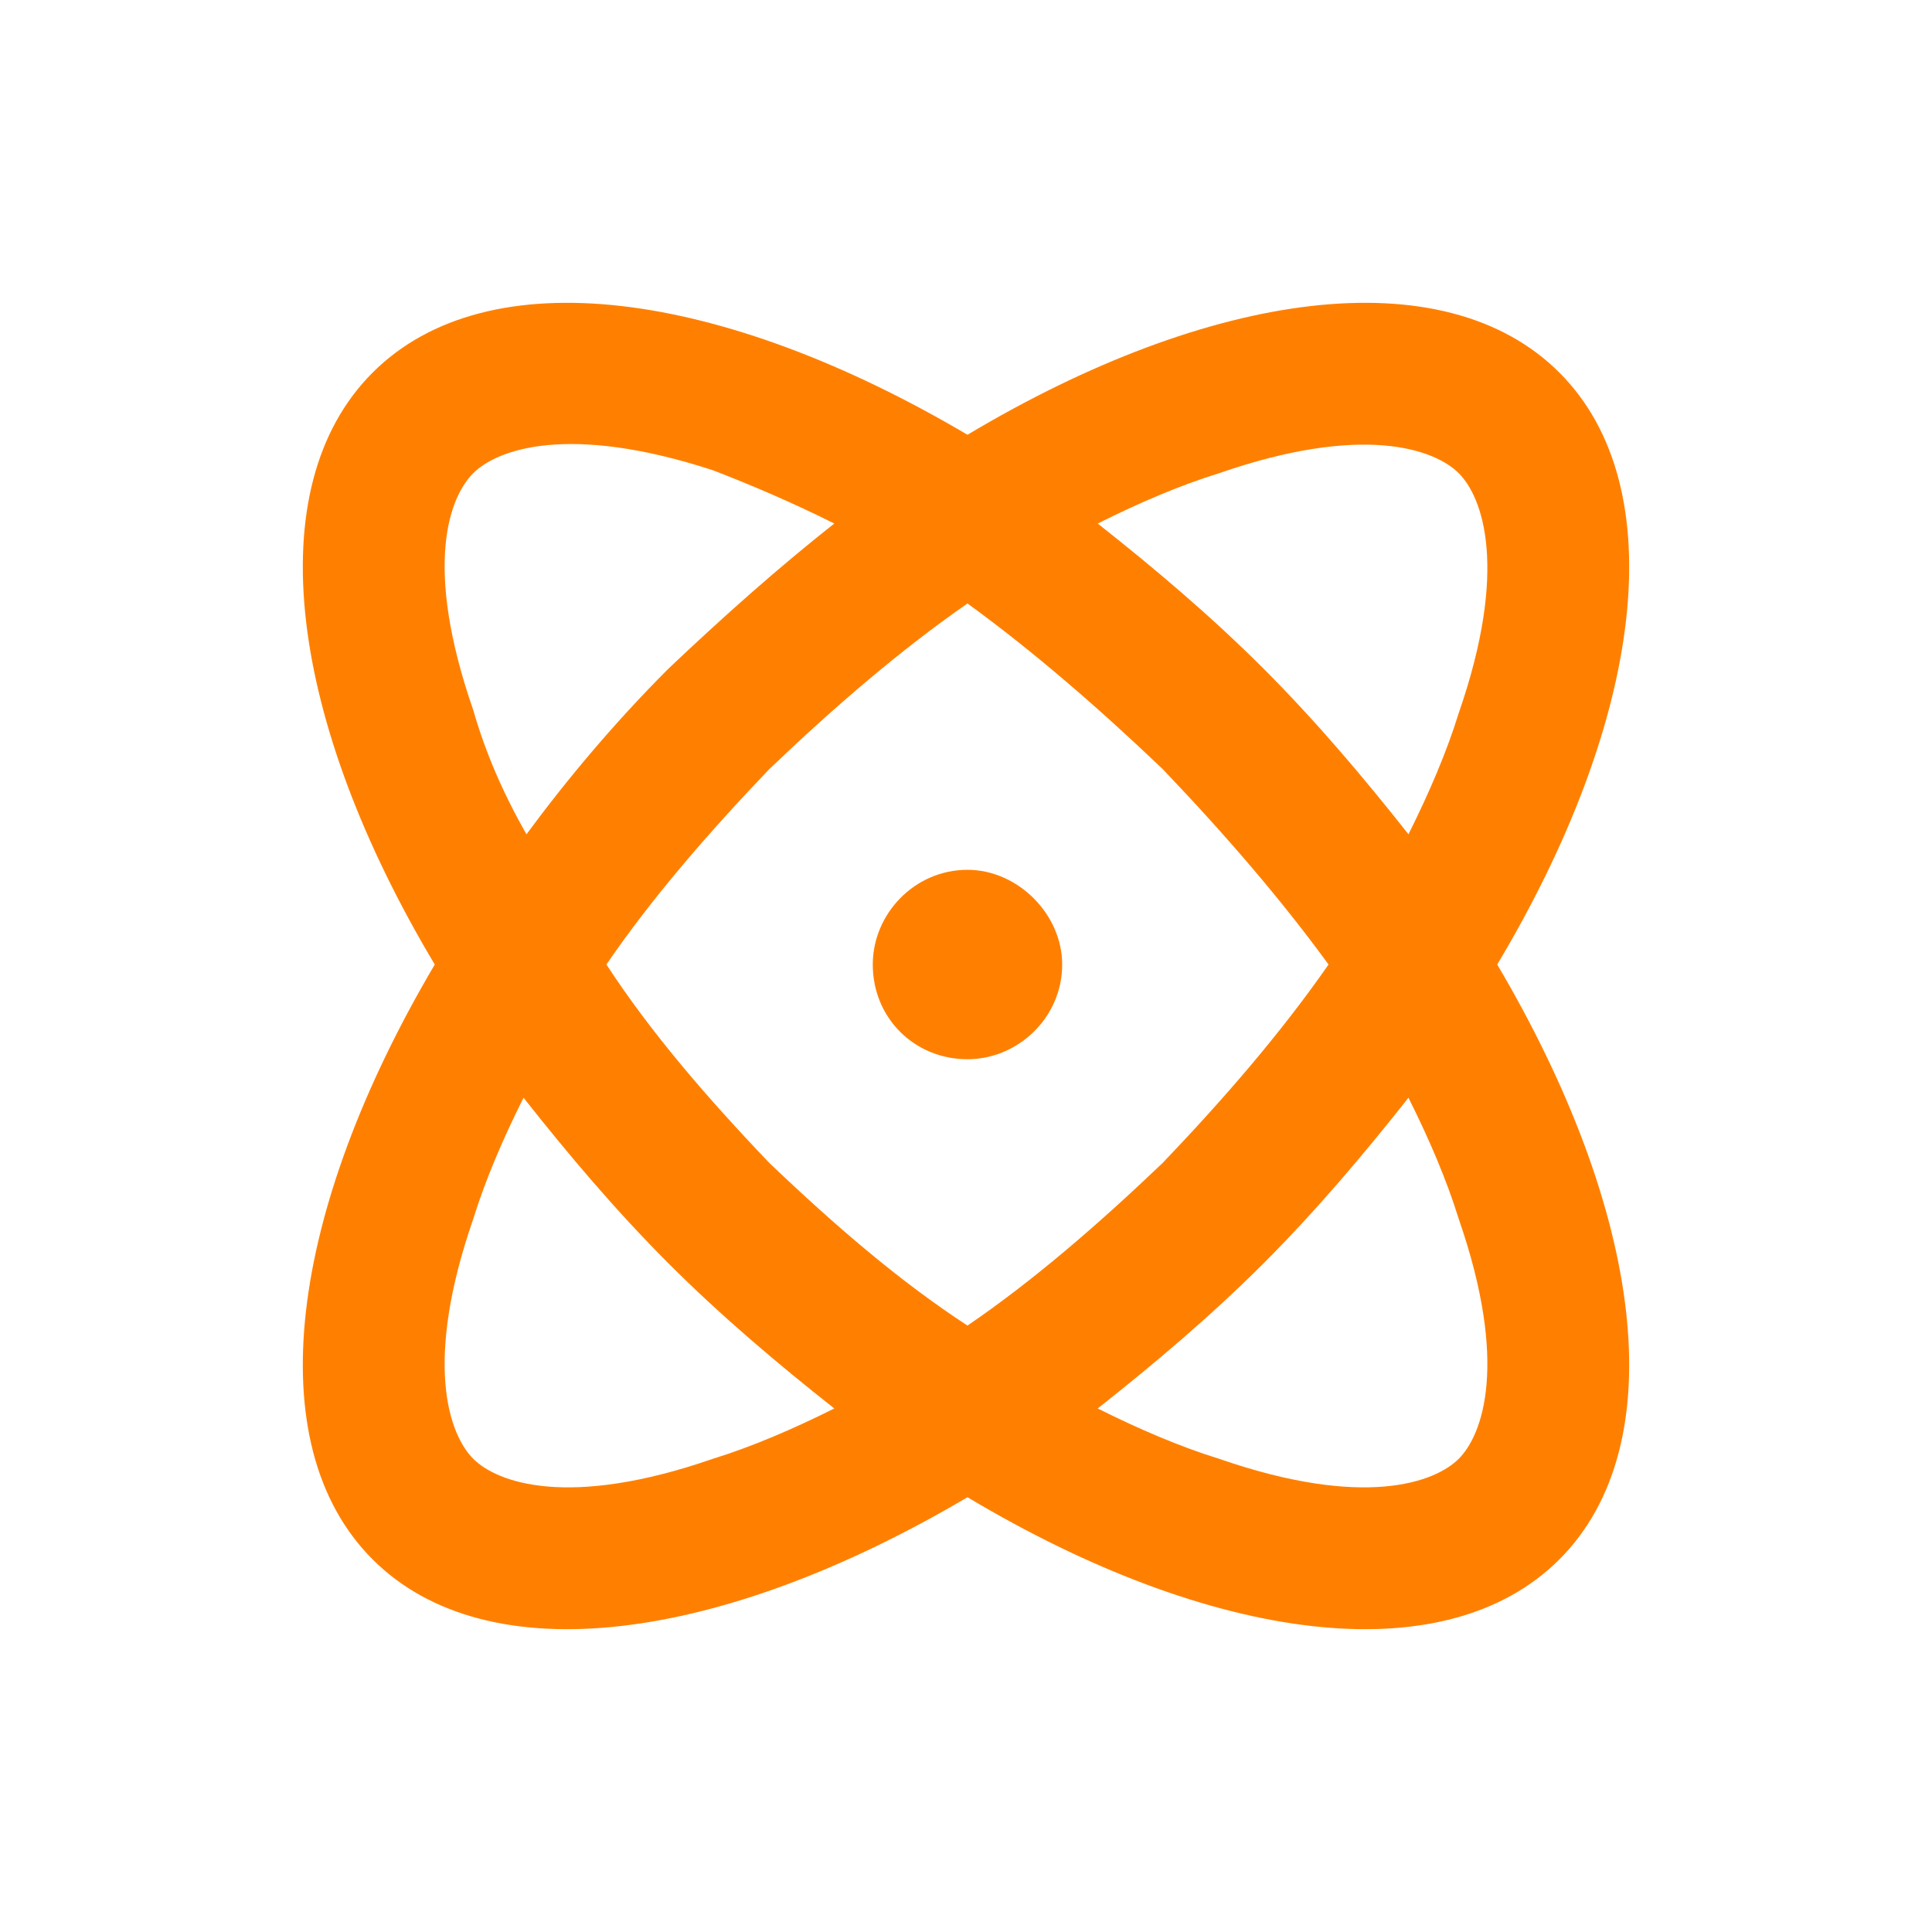 <svg width="51" height="51" viewBox="0 0 51 51" fill="none" xmlns="http://www.w3.org/2000/svg">
<path d="M12.492 38.508C13.117 39.133 14.992 39.836 18.82 38.508C19.836 38.195 20.93 37.727 22.023 37.18C20.539 36.008 19.055 34.758 17.648 33.352C16.242 31.945 14.992 30.461 13.82 28.977C13.273 30.07 12.805 31.164 12.492 32.18C11.164 36.008 11.867 37.883 12.492 38.508ZM11.477 25.461C7.648 19.055 6.789 12.883 9.836 9.836C12.883 6.789 19.055 7.648 25.539 11.477C31.945 7.648 38.117 6.789 41.164 9.836C44.211 12.883 43.352 19.055 39.523 25.461C43.352 31.945 44.211 38.117 41.164 41.164C38.117 44.211 31.945 43.352 25.539 39.523C19.055 43.352 12.883 44.211 9.836 41.164C6.789 38.117 7.648 31.945 11.477 25.461ZM13.898 22.023C14.992 20.539 16.242 19.055 17.648 17.648C19.133 16.242 20.539 14.992 22.023 13.82C20.93 13.273 19.836 12.805 18.82 12.414C14.992 11.164 13.117 11.867 12.492 12.492C11.867 13.117 11.164 14.914 12.492 18.742C12.805 19.836 13.273 20.93 13.898 22.023ZM25.539 15.93C23.742 17.18 22.023 18.664 20.305 20.305C18.664 22.023 17.18 23.742 16.008 25.461C17.18 27.258 18.664 28.977 20.305 30.695C22.023 32.336 23.742 33.82 25.539 34.992C27.258 33.82 28.977 32.336 30.695 30.695C32.336 28.977 33.82 27.258 35.07 25.461C33.82 23.742 32.336 22.023 30.695 20.305C28.977 18.664 27.258 17.18 25.539 15.93ZM37.18 22.023C37.727 20.93 38.195 19.836 38.508 18.82C39.836 14.992 39.133 13.117 38.508 12.492C37.883 11.867 36.008 11.164 32.18 12.492C31.164 12.805 30.07 13.273 28.977 13.82C30.461 14.992 31.945 16.242 33.352 17.648C34.758 19.055 36.008 20.539 37.18 22.023ZM37.18 28.977C36.008 30.461 34.758 31.945 33.352 33.352C31.945 34.758 30.461 36.008 28.977 37.18C30.07 37.727 31.164 38.195 32.18 38.508C36.008 39.836 37.883 39.133 38.508 38.508C39.133 37.883 39.836 36.008 38.508 32.18C38.195 31.164 37.727 30.07 37.18 28.977ZM23.039 25.461C23.039 24.133 24.133 22.961 25.539 22.961C26.867 22.961 28.039 24.133 28.039 25.461C28.039 26.867 26.867 27.961 25.539 27.961C24.133 27.961 23.039 26.867 23.039 25.461Z" fill="#FF8000"/>
</svg>
